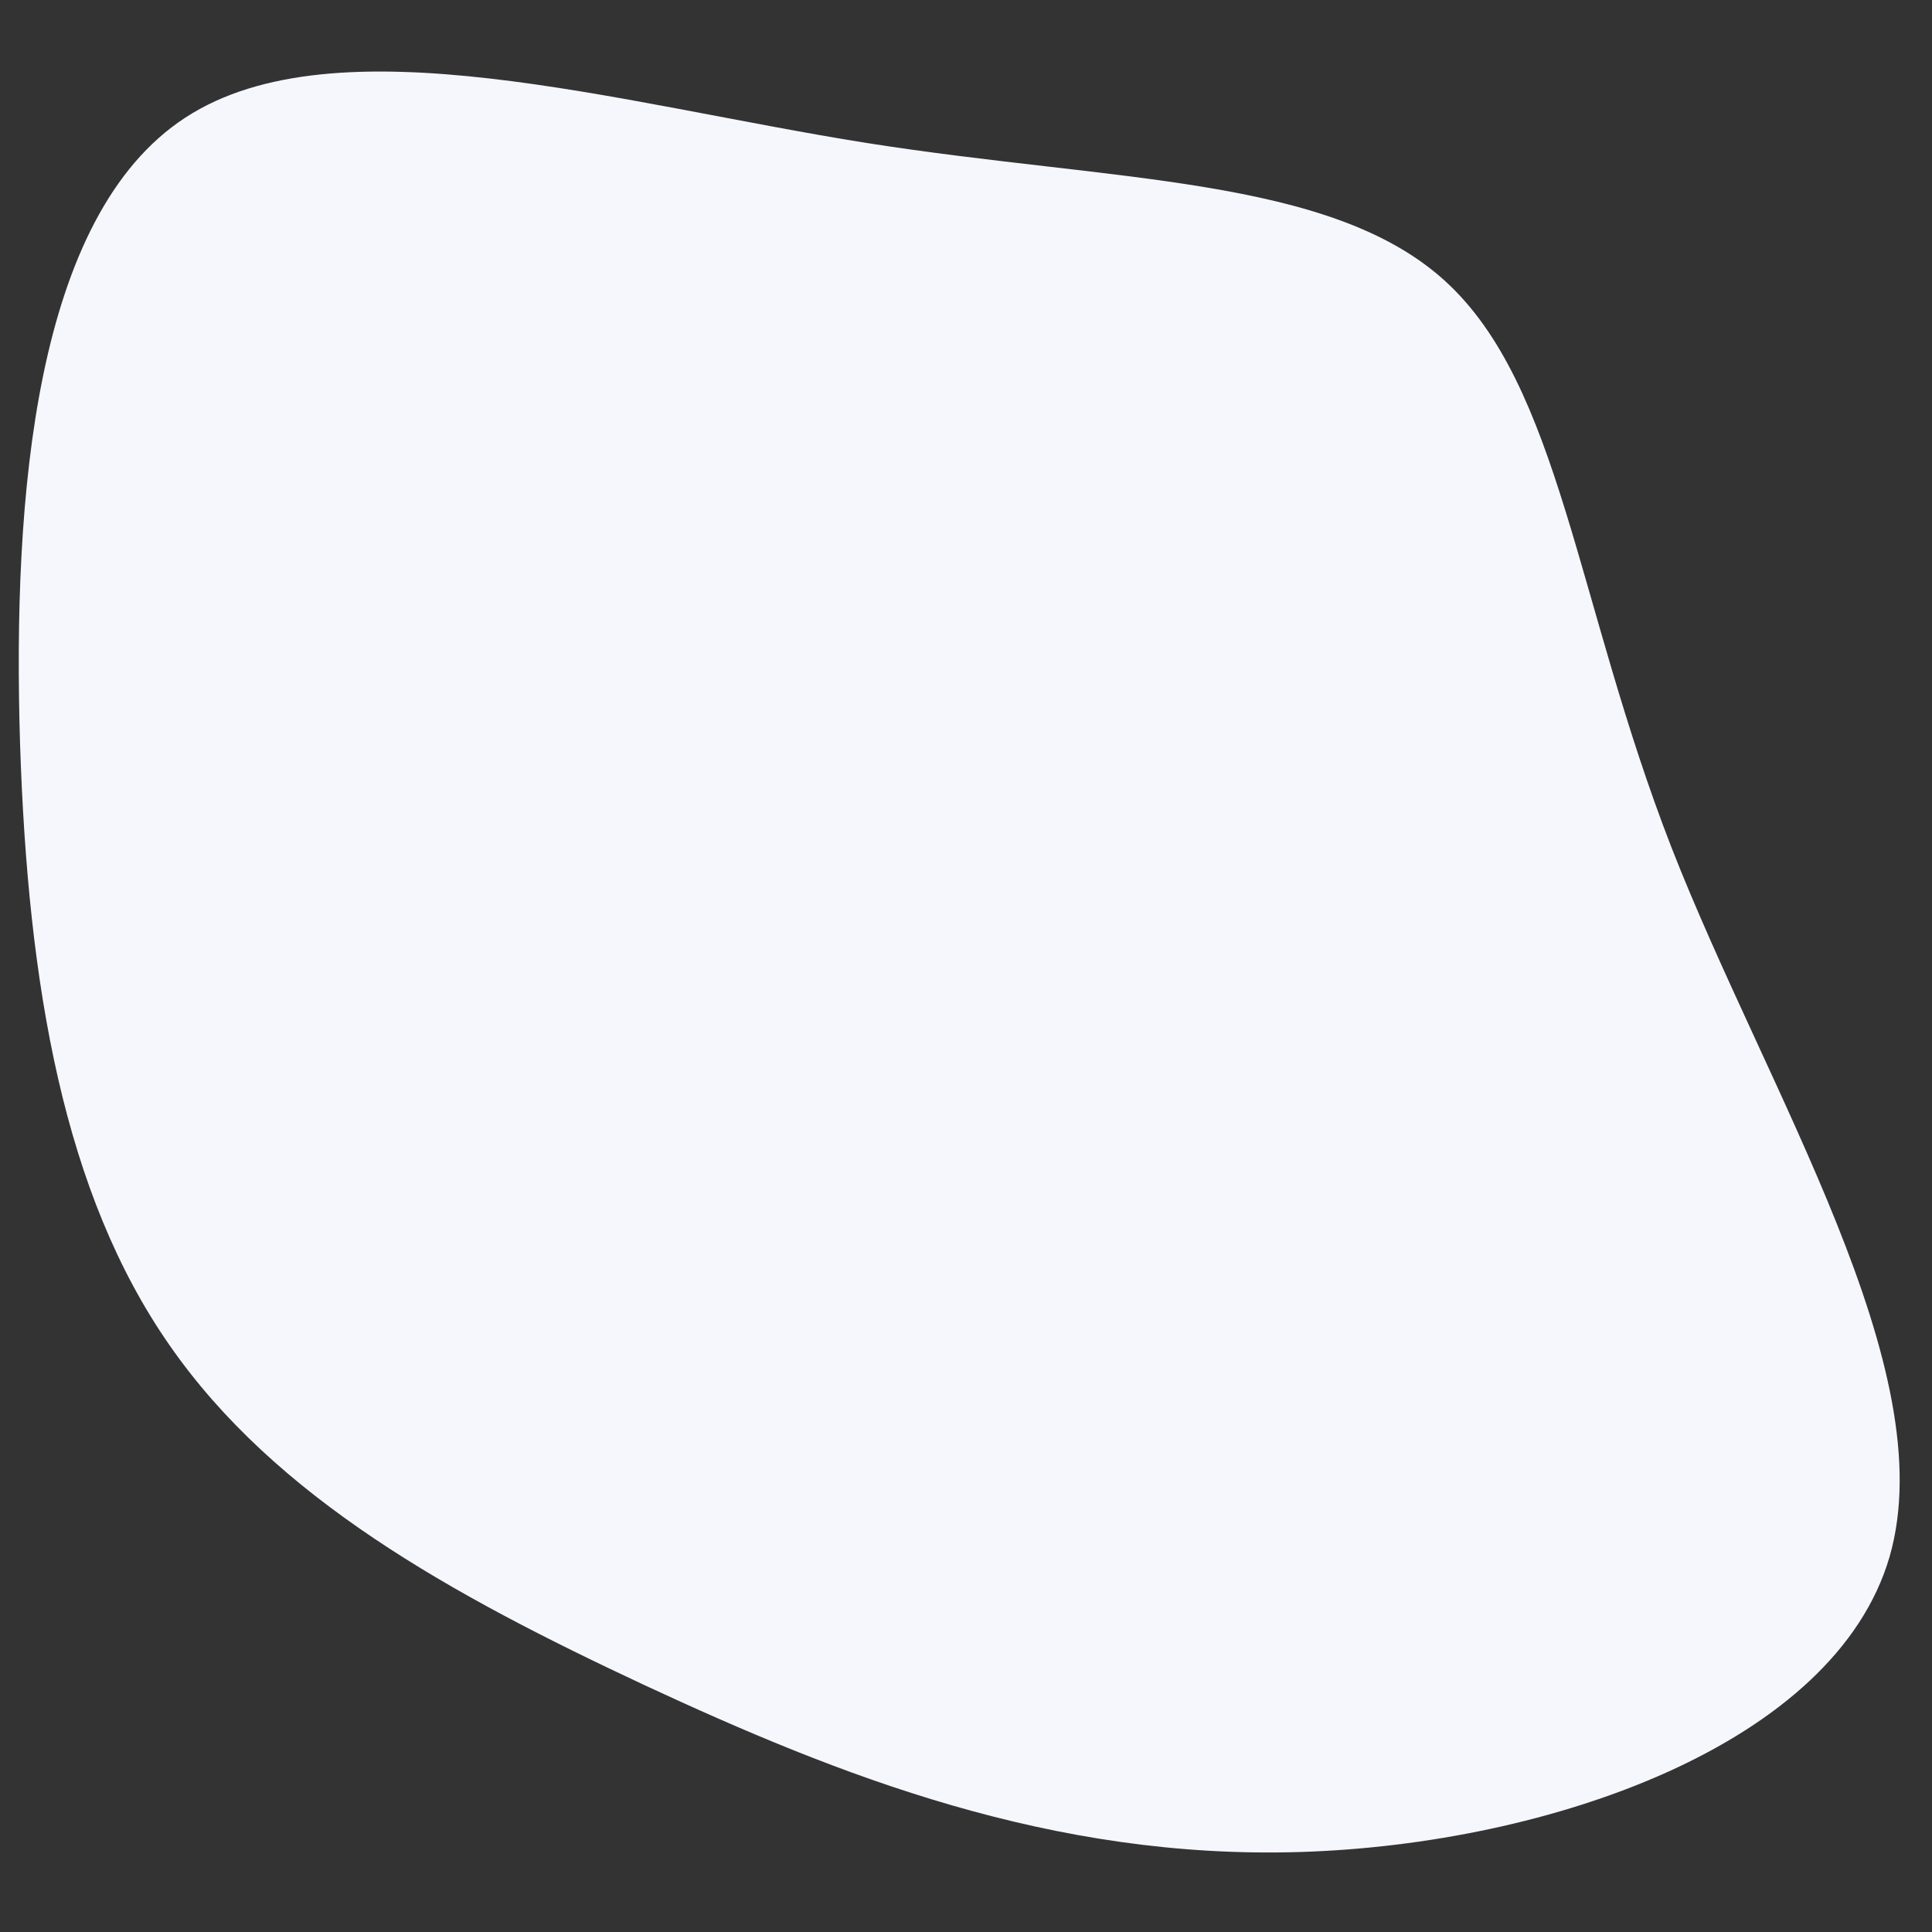 <?xml version="1.0" encoding="utf-8"?>
<!-- Generator: Adobe Illustrator 23.0.4, SVG Export Plug-In . SVG Version: 6.00 Build 0)  -->
<svg version="1.1" xmlns="http://www.w3.org/2000/svg" xmlns:xlink="http://www.w3.org/1999/xlink" x="0px" y="0px"
	 viewBox="0 0 396 396" style="enable-background:new 0 0 396 396;" xml:space="preserve">
<rect x="0" y="0" width="396" height="396" fill="#333333" stroke="none"/>
<style type="text/css">
	.st0{fill:#F5F7FD;}
</style>
<g transform="translate(300,300)">
	<path class="st0" d="M-122.4-270.7c50.8,8,95,6.8,118.6,28.3S23-176.7,42.6-126.3C62.3-75.9,98.4-19.4,87.3,19.1
		C76.1,57.5,17.7,78-33.4,79.6s-94.7-15.7-134.5-34.2c-39.8-18.6-75.6-38.4-97.3-69.6c-21.7-31.1-29.1-73.6-30.7-123.7
		c-1.5-50.1,2.9-107.8,33.9-128S-173.3-278.8-122.4-270.7z"/>
</g>
</svg>
